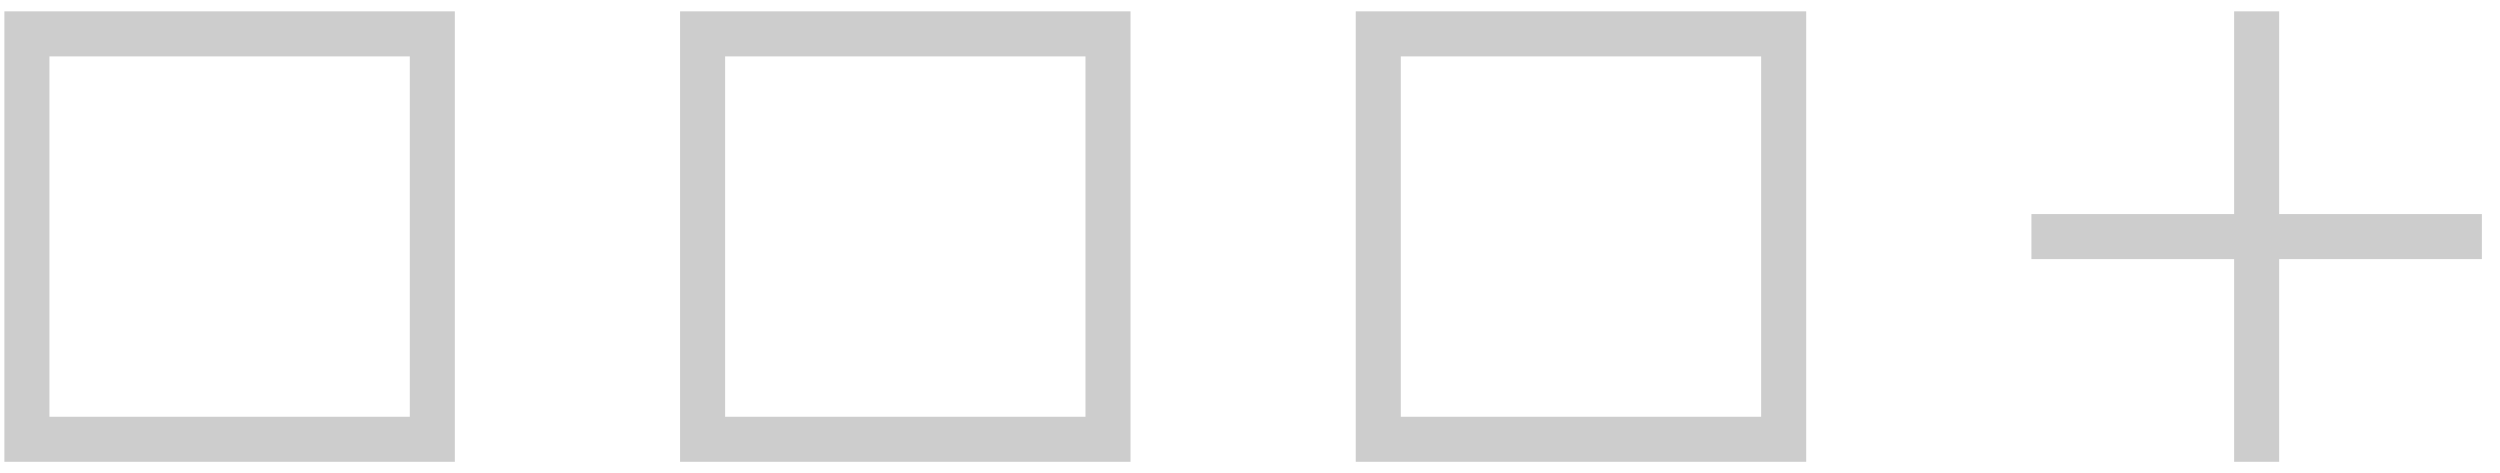 <svg width="111" height="21" viewBox="0 0 111 21" fill="none" xmlns="http://www.w3.org/2000/svg">
<rect x="1.195" y="1.504" width="18" height="18" stroke="#CDCDCD" stroke-width="2"/>
<rect x="31.195" y="1.504" width="18" height="18" stroke="#CDCDCD" stroke-width="2"/>
<rect x="61.195" y="1.504" width="18" height="18" stroke="#CDCDCD" stroke-width="2"/>
<path d="M100.195 0.504L100.195 20.504" stroke="#CDCDCD" stroke-width="2"/>
<path d="M110.195 10.504L90.195 10.504" stroke="#CDCDCD" stroke-width="2"/>
</svg>
